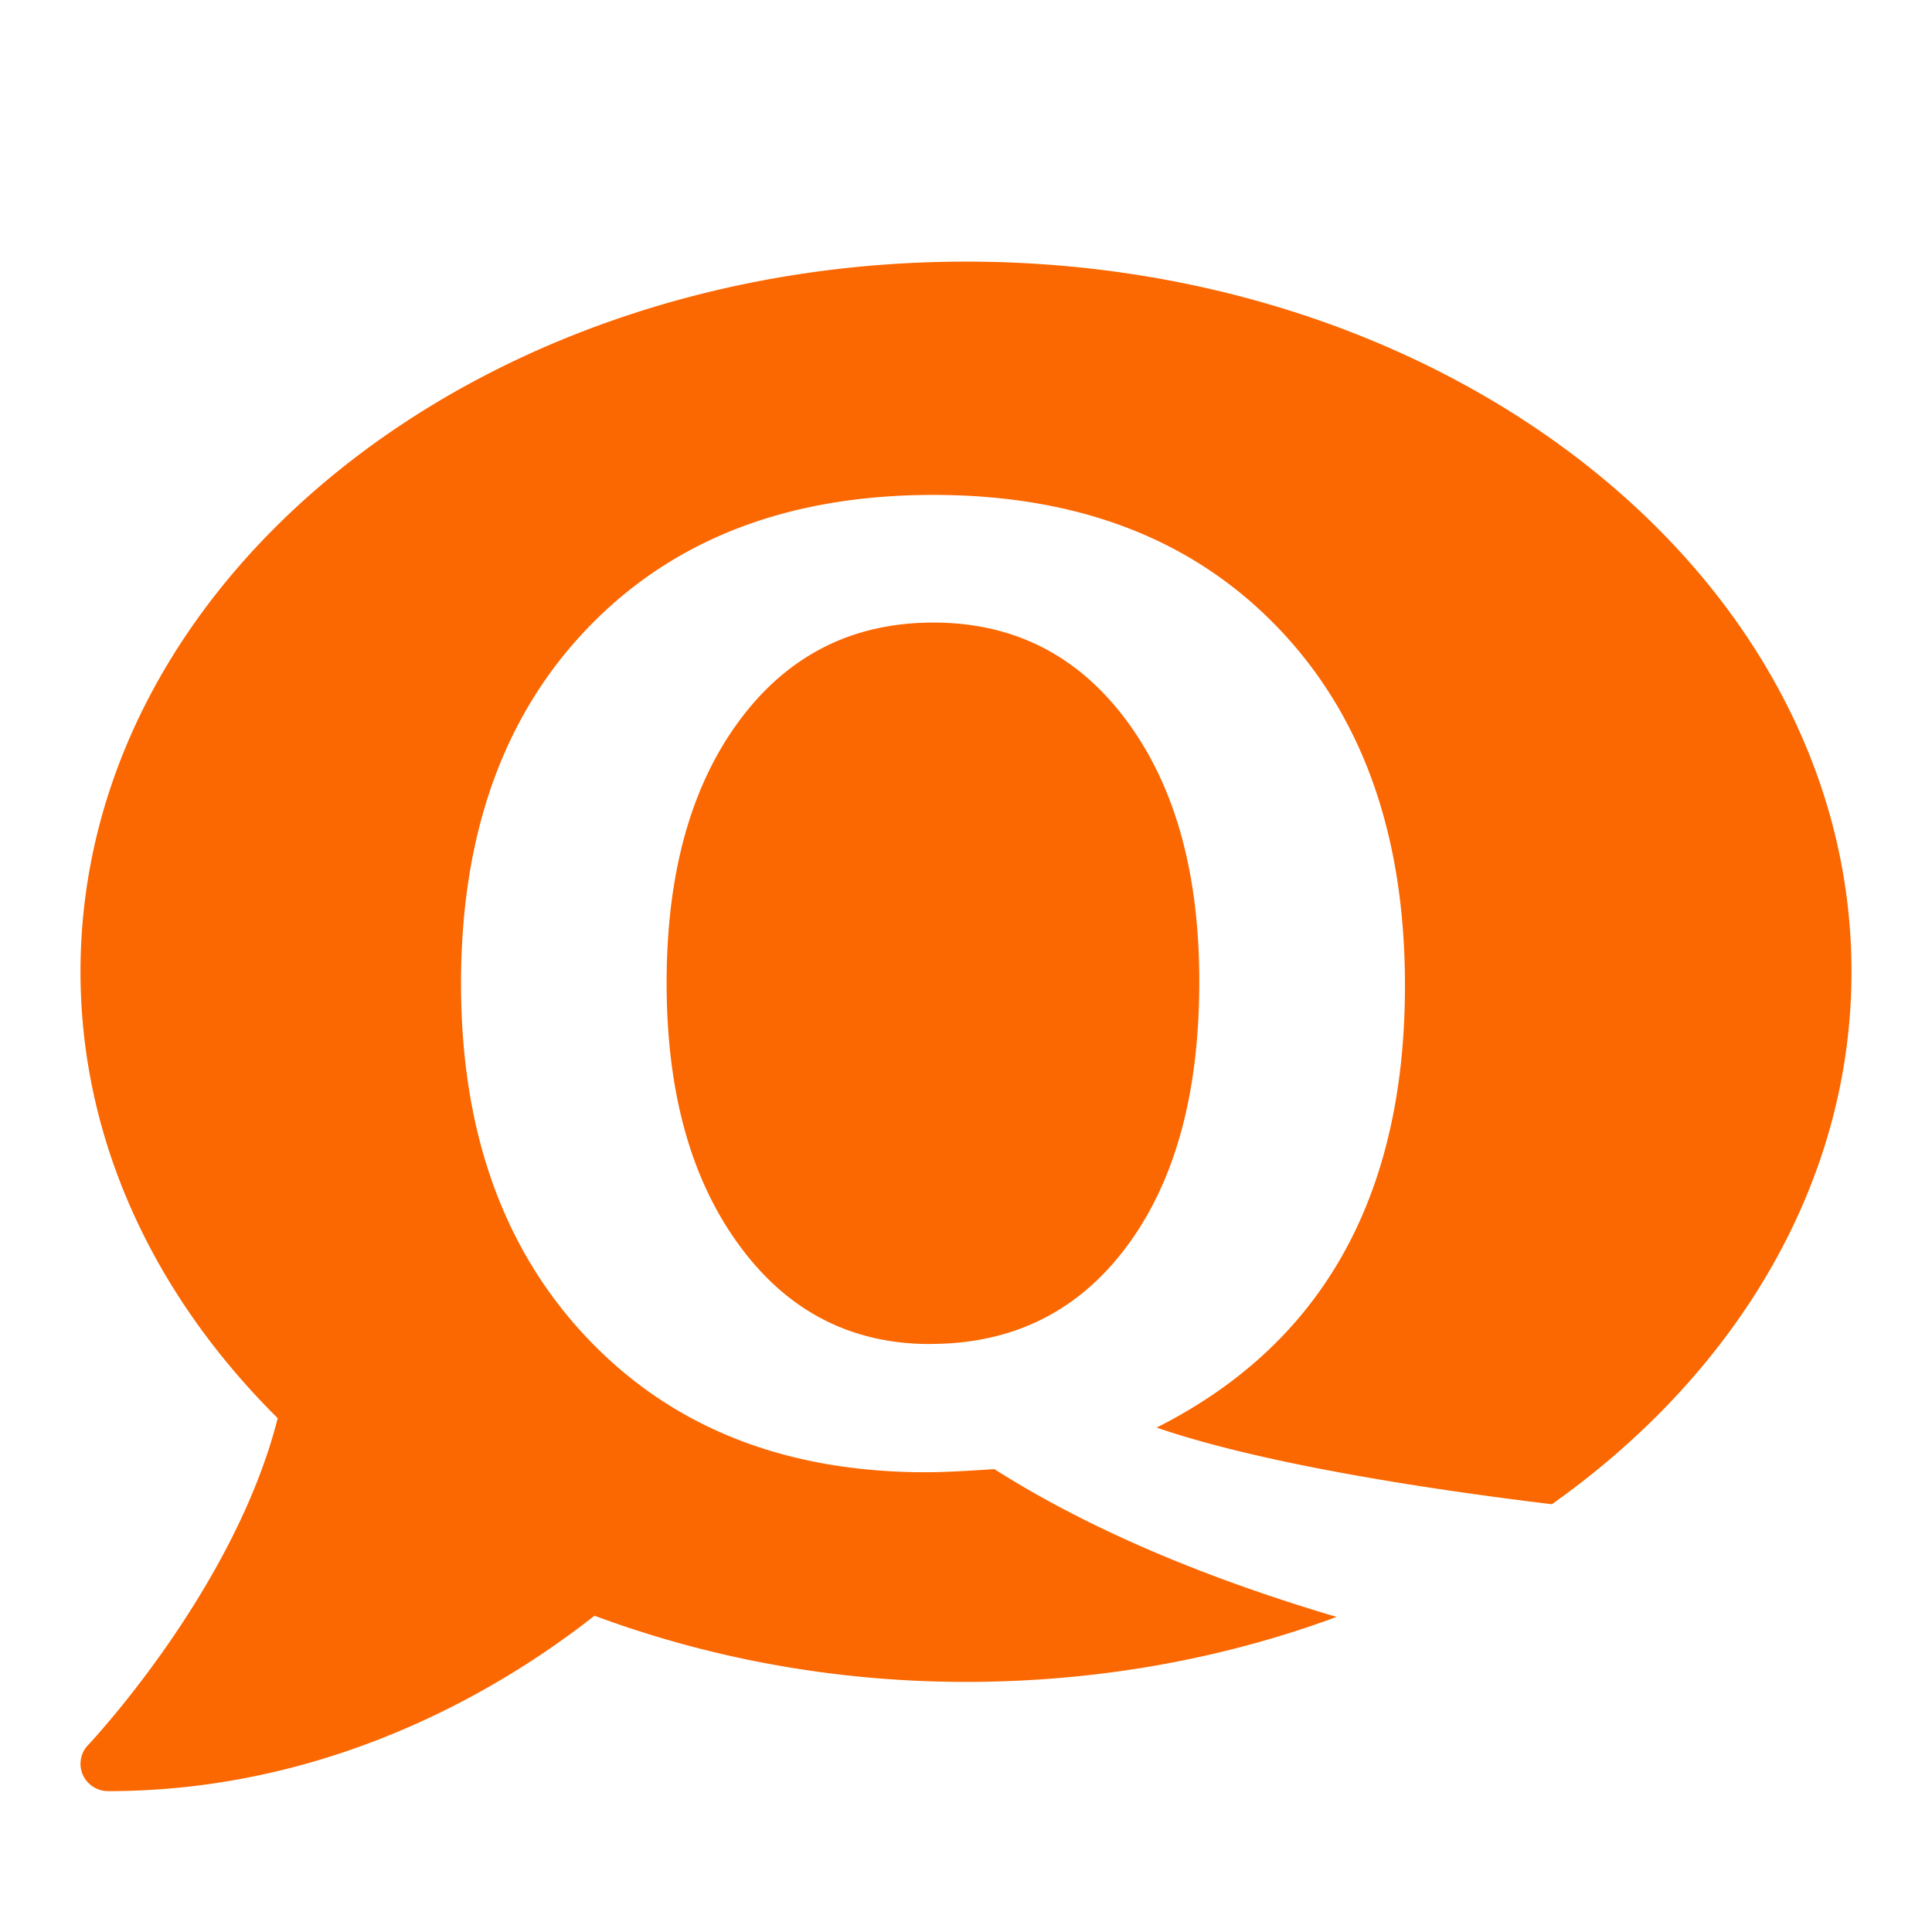 <svg xmlns="http://www.w3.org/2000/svg" width="24" height="24" viewBox="0 0 24 24">
    <path fill="#FB6700" fill-rule="evenodd" d="M19.278 18.686c-1.542-.186-3.605-.503-4.91-.952 2.056-1.036 3.085-2.867 3.085-5.492 0-1.87-.527-3.353-1.582-4.449-1.055-1.096-2.48-1.645-4.277-1.645-1.797 0-3.224.547-4.281 1.641-1.058 1.094-1.586 2.57-1.586 4.43 0 1.838.526 3.31 1.578 4.414 1.052 1.104 2.453 1.656 4.203 1.656.182 0 .463-.013.844-.039 1.128.717 2.545 1.33 4.251 1.836-1.4.518-2.96.807-4.603.807-1.65 0-3.21-.3-4.615-.822-1.057.832-3.194 2.179-6.041 2.179a.344.344 0 0 1-.316-.205.336.336 0 0 1 .067-.368c.021-.022 1.815-1.927 2.355-4.06C1.92 16.1 1 14.172 1 12.07 1 7.2 5.925 3.25 12 3.25s11 3.95 11 8.821c0 2.634-1.44 4.999-3.722 6.615zm-7.723-1.99c-.985 0-1.776-.41-2.375-1.231-.6-.82-.899-1.905-.899-3.254 0-1.36.301-2.445.903-3.258.601-.812 1.405-1.219 2.41-1.219 1 0 1.8.407 2.402 1.22.602.812.902 1.892.902 3.241 0 1.386-.3 2.482-.902 3.29-.601.807-1.415 1.21-2.441 1.21z"/>
</svg>
